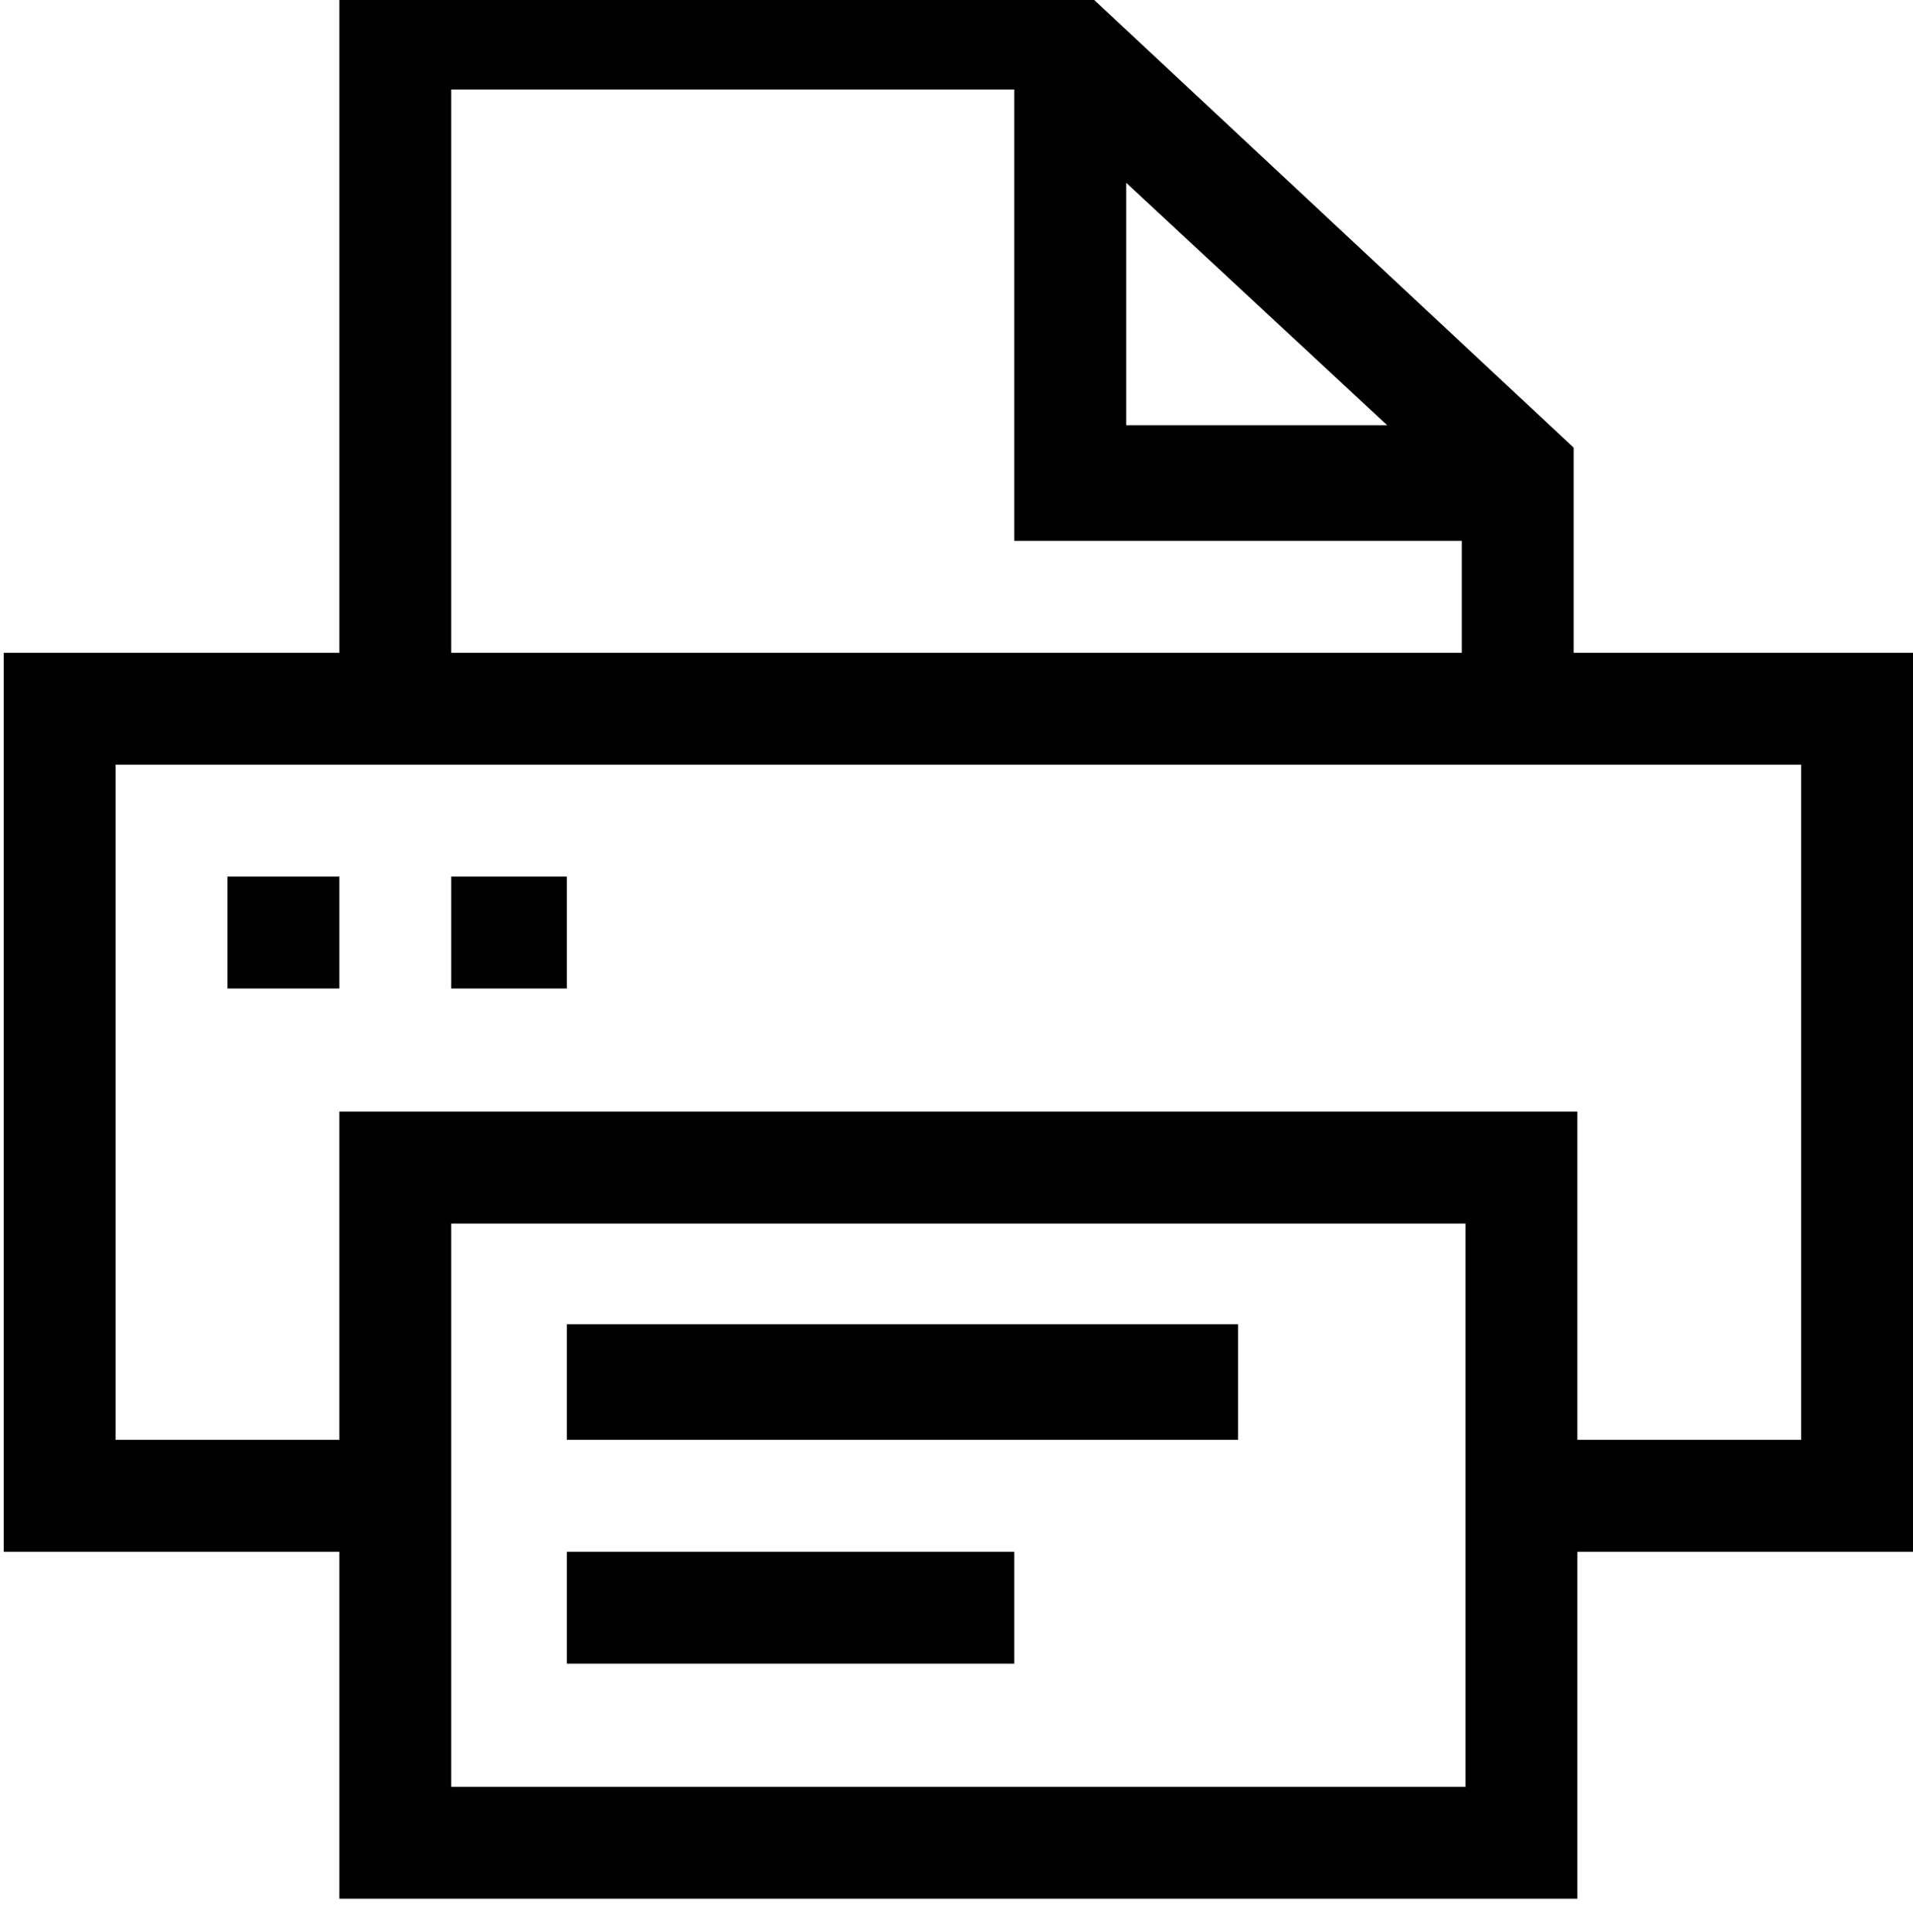 <?xml version="1.0" standalone="no"?>
<!DOCTYPE svg PUBLIC "-//W3C//DTD SVG 1.1//EN" "http://www.w3.org/Graphics/SVG/1.1/DTD/svg11.dtd" >
<svg xmlns="http://www.w3.org/2000/svg" xmlns:xlink="http://www.w3.org/1999/xlink" version="1.1" viewBox="0 -32 513 518">
  <g transform="matrix(1 0 0 -1 0 480)">
   <path fill="currentColor"
d="M513 337h-91v55l-135 126h-196v-181h-90v-241h90v-93h332v93h90v241v0zM302 463l70 -65h-70v65v0zM121 488h151v-121h120v-30h-271v151v0zM393 33h-272v151h272v-151v0zM483 126h-60v88h-332v-88h-60v181h452v-181v0zM332 126h-180v31h180v-31v0zM272 66h-120v30h120v-30
v0zM91 247h-30v30h30v-30v0zM152 247h-31v30h31v-30v0z" />
  </g>

</svg>
